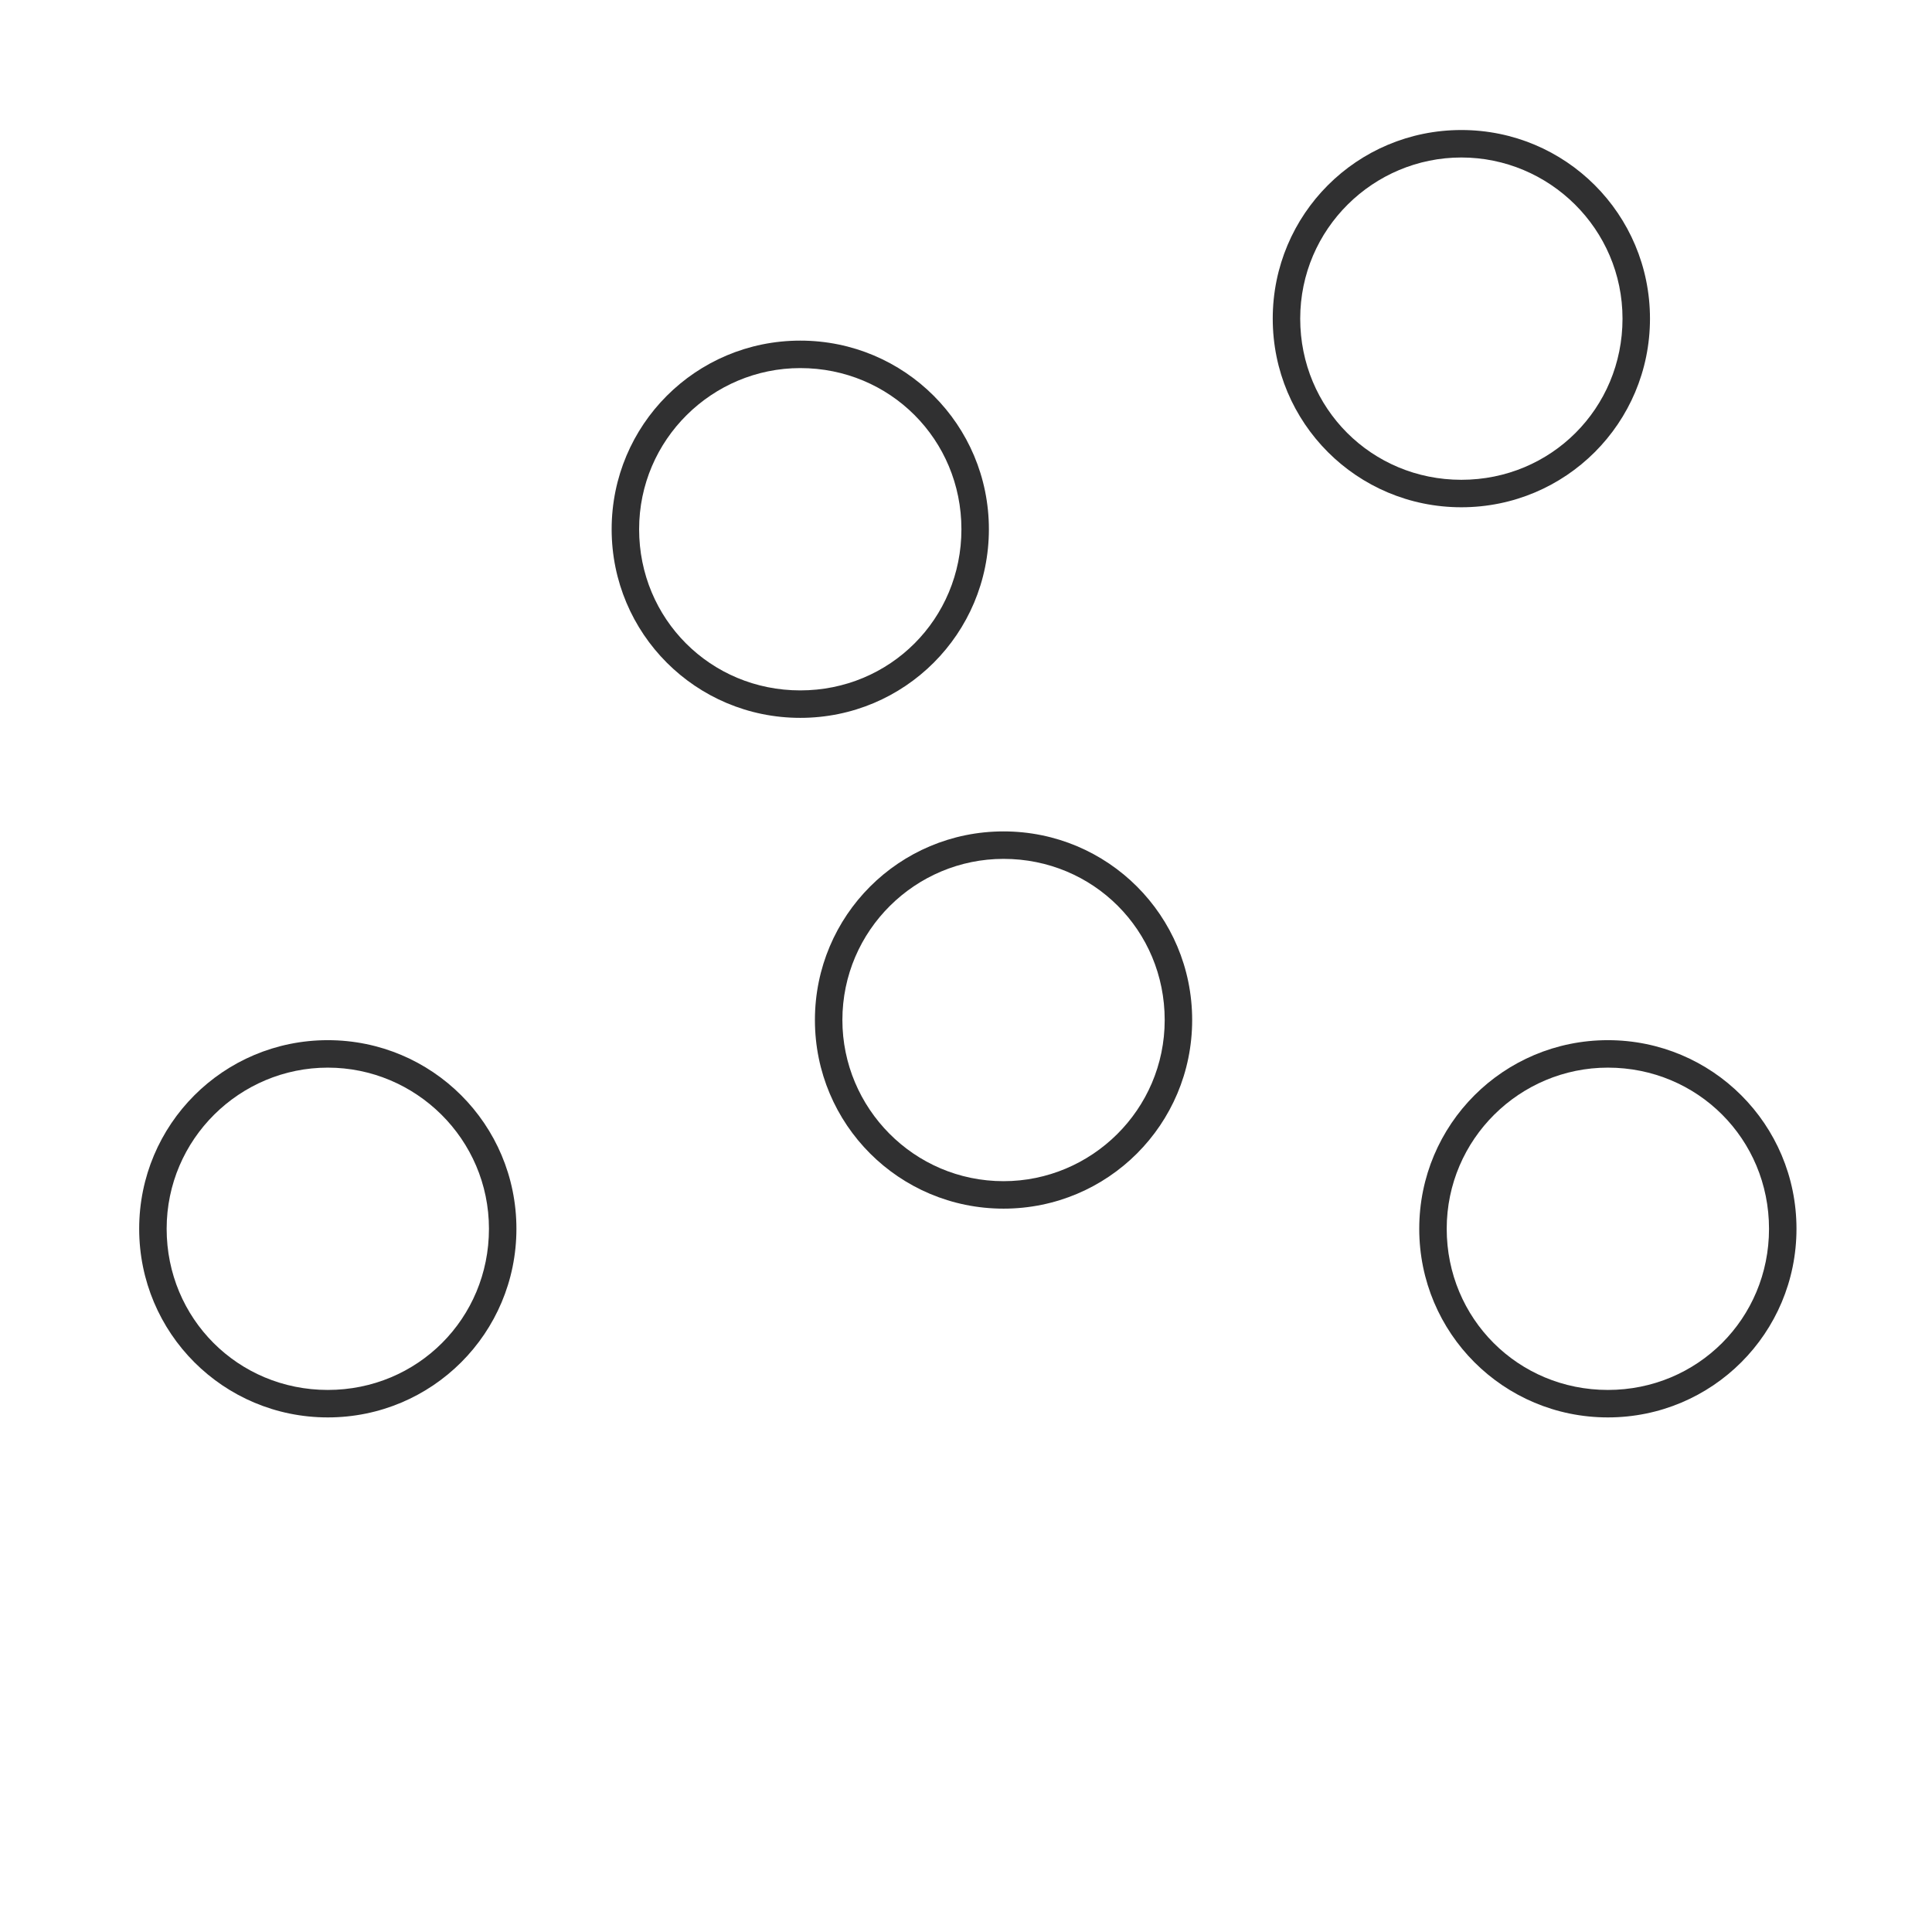 <?xml version="1.0" encoding="utf-8"?>
<!-- Generator: Adobe Illustrator 22.1.0, SVG Export Plug-In . SVG Version: 6.00 Build 0)  -->
<svg version="1.1" id="Ebene_1" xmlns="http://www.w3.org/2000/svg" xmlns:xlink="http://www.w3.org/1999/xlink" x="0px" y="0px"
	 viewBox="0 0 105.5 105.5" style="enable-background:new 0 0 105.5 105.5;" xml:space="preserve">
<style type="text/css">
	.st0{fill:#303031;}
</style>
<path class="st0" d="M43.7,39.2c-5.7,0-10.3-4.6-10.3-10.3c0-5.7,4.6-10.3,10.3-10.3S54,23.2,54,28.9C54,34.6,49.4,39.2,43.7,39.2z
	 M43.7,20.1c-4.8,0-8.8,3.9-8.8,8.8s3.9,8.8,8.8,8.8s8.8-3.9,8.8-8.8S48.6,20.1,43.7,20.1z"/>
<path class="st0" d="M87.8,77.4c-5.7,0-10.3-4.6-10.3-10.3s4.6-10.3,10.3-10.3s10.3,4.6,10.3,10.3S93.5,77.4,87.8,77.4z M87.8,58.3
	c-4.8,0-8.8,3.9-8.8,8.8s3.9,8.8,8.8,8.8s8.8-3.9,8.8-8.8S92.7,58.3,87.8,58.3z"/>
<path class="st0" d="M54.8,66c-5.7,0-10.3-4.6-10.3-10.3s4.6-10.3,10.3-10.3c5.7,0,10.3,4.6,10.3,10.3S60.5,66,54.8,66z M54.8,46.9
	c-4.8,0-8.8,3.9-8.8,8.8c0,4.8,3.9,8.8,8.8,8.8c4.8,0,8.8-3.9,8.8-8.8C63.6,50.8,59.7,46.9,54.8,46.9z"/>
<path class="st0" d="M17.9,77.4c-5.7,0-10.3-4.6-10.3-10.3s4.6-10.3,10.3-10.3c5.7,0,10.3,4.6,10.3,10.3S23.6,77.4,17.9,77.4z
	 M17.9,58.3c-4.8,0-8.8,3.9-8.8,8.8s3.9,8.8,8.8,8.8s8.8-3.9,8.8-8.8S22.7,58.3,17.9,58.3z"/>
<path class="st0" d="M79.8,27.7c-5.7,0-10.3-4.6-10.3-10.3S74.1,7.1,79.8,7.1s10.3,4.6,10.3,10.3S85.5,27.7,79.8,27.7z M79.8,8.6
	c-4.8,0-8.8,3.9-8.8,8.8s3.9,8.8,8.8,8.8s8.8-3.9,8.8-8.8S84.6,8.6,79.8,8.6z"/>
</svg>
